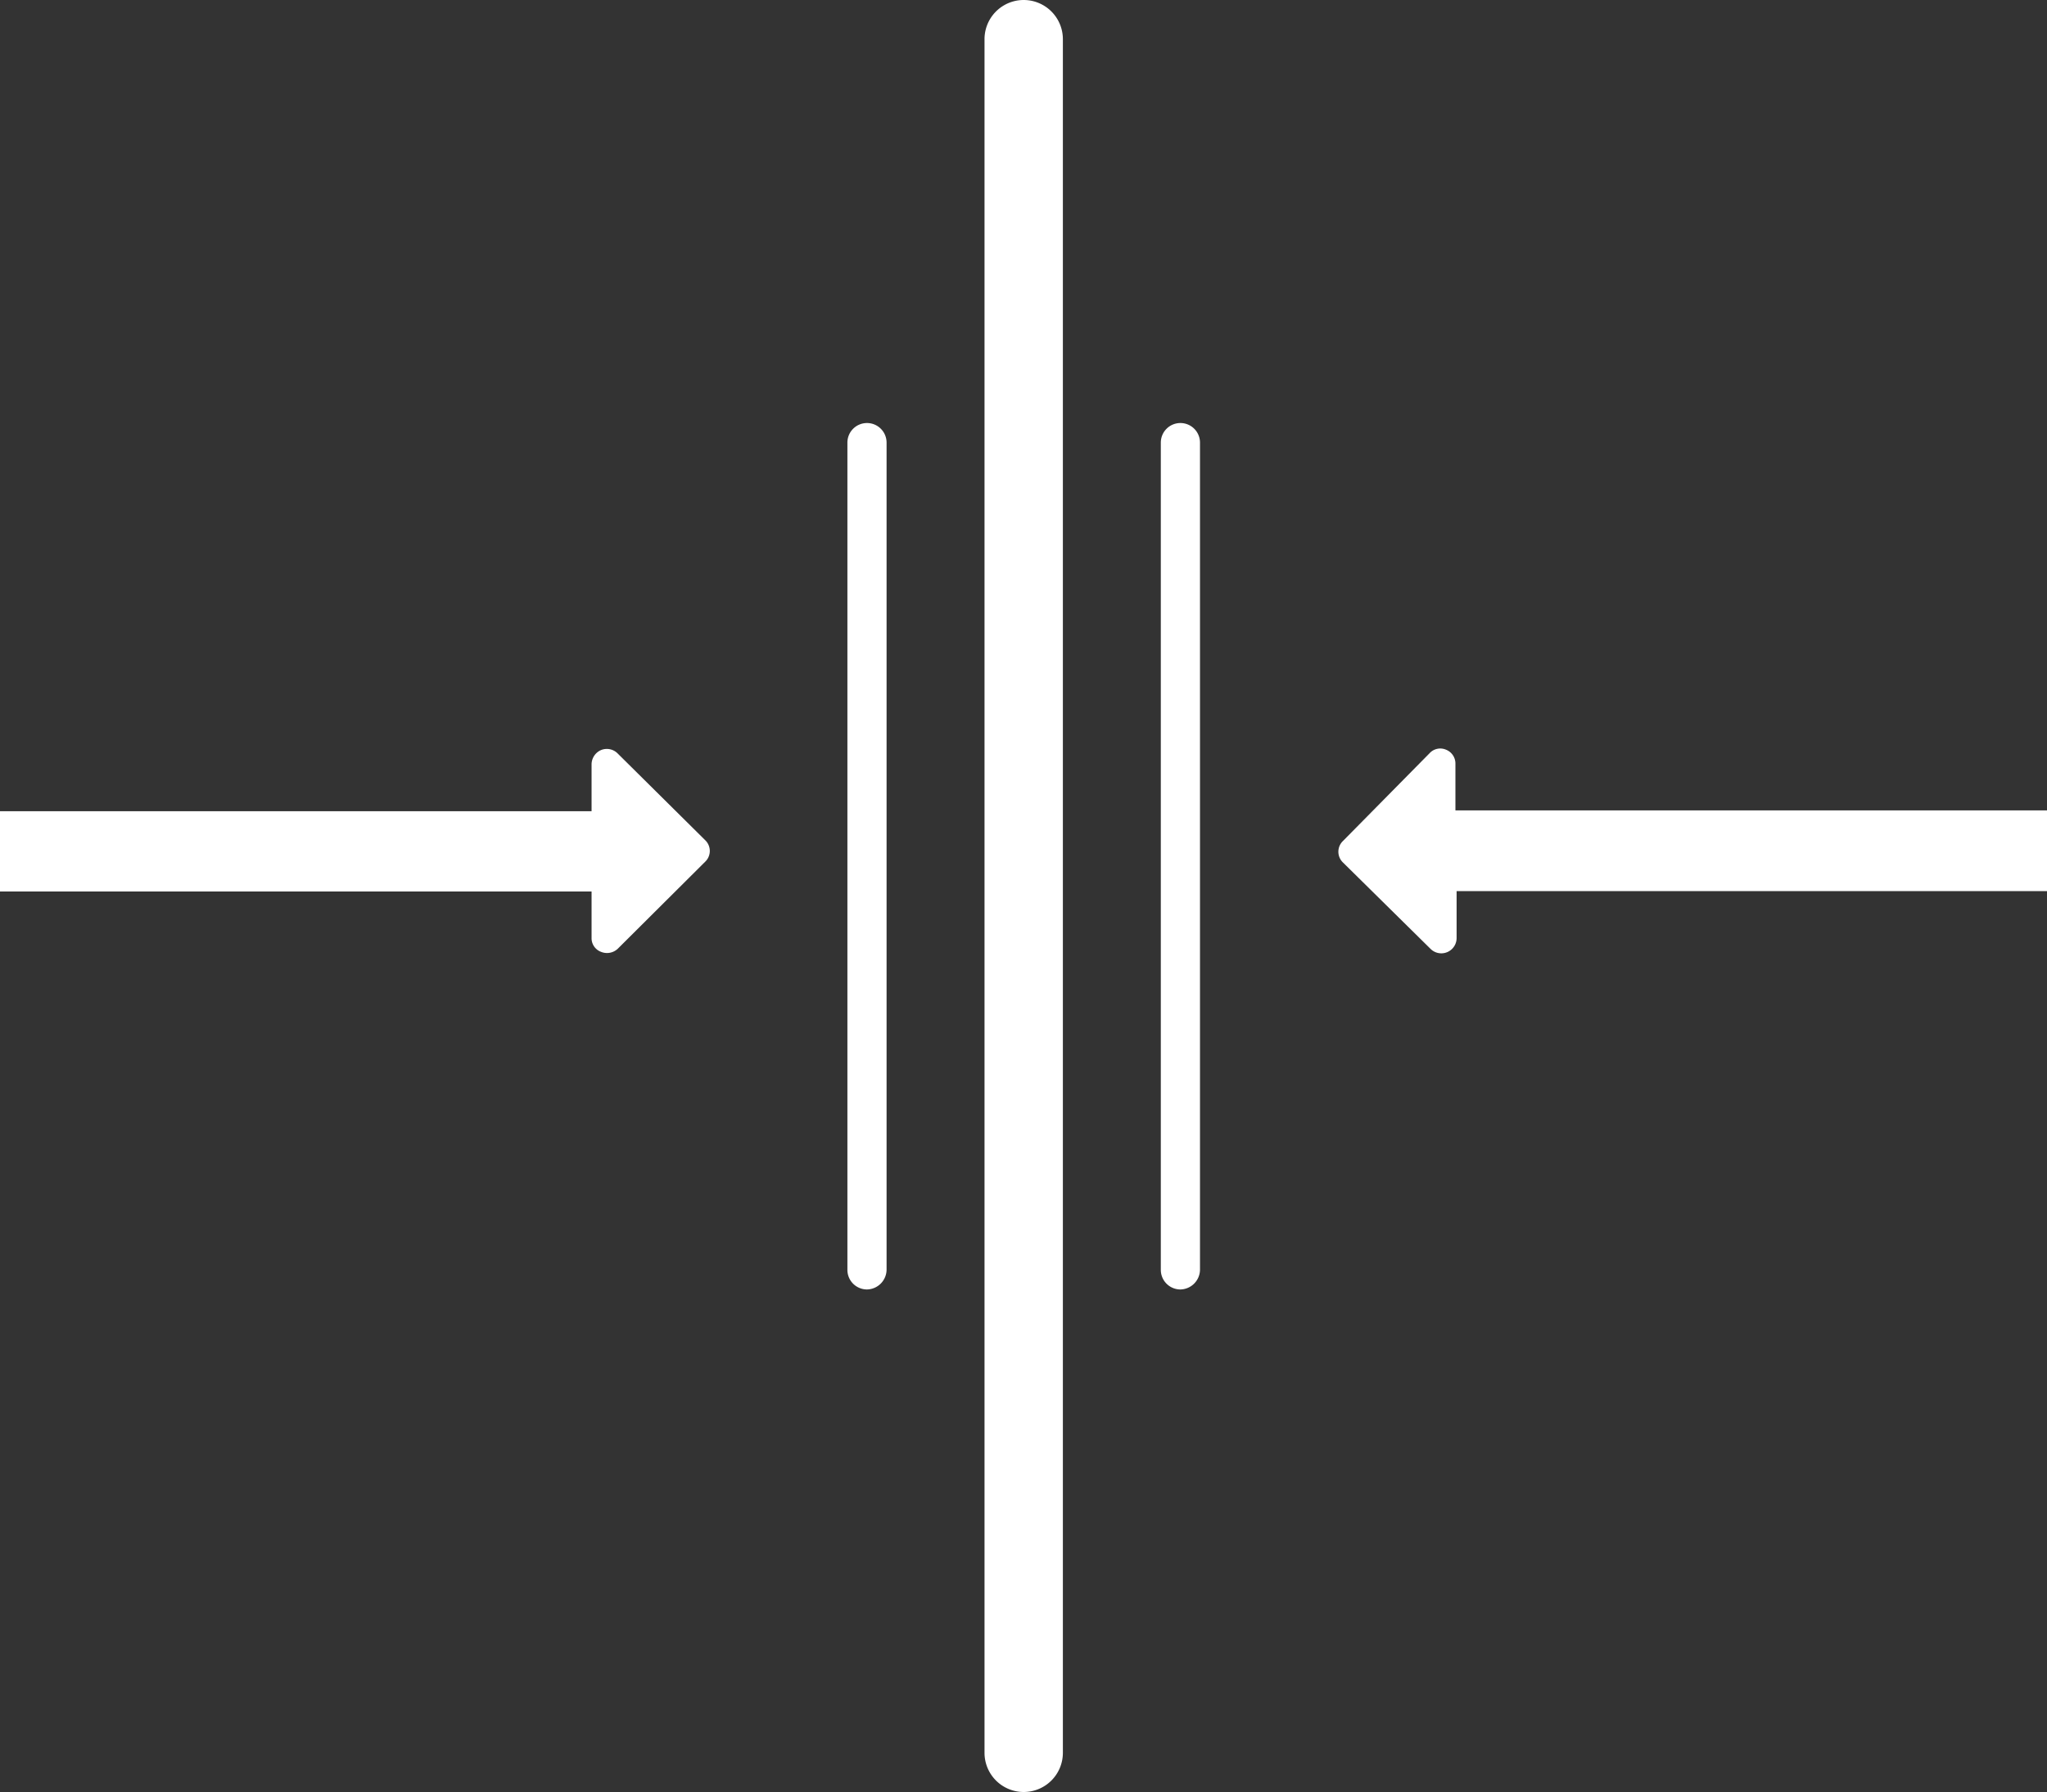 <svg xmlns="http://www.w3.org/2000/svg" viewBox="0 0 52.25 45.75"><rect x="0" y="0" width="52.25" height="45.75" fill="#333333" stroke="none"/><defs><style>.cls-1,.cls-2{fill:#ffffff;}.cls-1{fill-rule:evenodd;}</style></defs><title>Ultra thin</title><g id="Layer_2" data-name="Layer 2"><g id="Ultra_thin" data-name="Ultra thin"><g id="Ultra_thin-2" data-name="Ultra thin"><path class="cls-1" d="M52.25,20.69H37.15l0-1.19a.38.38,0,0,0-.24-.36.37.37,0,0,0-.42.09l-2.21,2.24a.38.38,0,0,0,0,.55l2.24,2.21a.39.39,0,0,0,.66-.28v-1.2h15.1"/><path class="cls-1" d="M0,22.76H15.1l0,1.19a.37.37,0,0,0,.24.35.4.4,0,0,0,.43-.08L18,22a.38.38,0,0,0,0-.55l-2.23-2.21a.39.39,0,0,0-.43-.09.4.4,0,0,0-.24.37v1.19H0"/><path class="cls-2" d="M26.13,45.75a1,1,0,0,1-1-1V1a1,1,0,0,1,2,0V44.75A1,1,0,0,1,26.13,45.75Z"/><path class="cls-2" d="M22.13,32.92a.5.5,0,0,1-.5-.5V11.3a.5.5,0,0,1,.5-.5.5.5,0,0,1,.5.5V32.42A.51.51,0,0,1,22.13,32.92Z"/><path class="cls-2" d="M30.13,32.92a.5.5,0,0,1-.5-.5V11.3a.5.5,0,0,1,.5-.5.5.5,0,0,1,.5.5V32.42A.51.51,0,0,1,30.13,32.92Z"/></g></g></g></svg>
